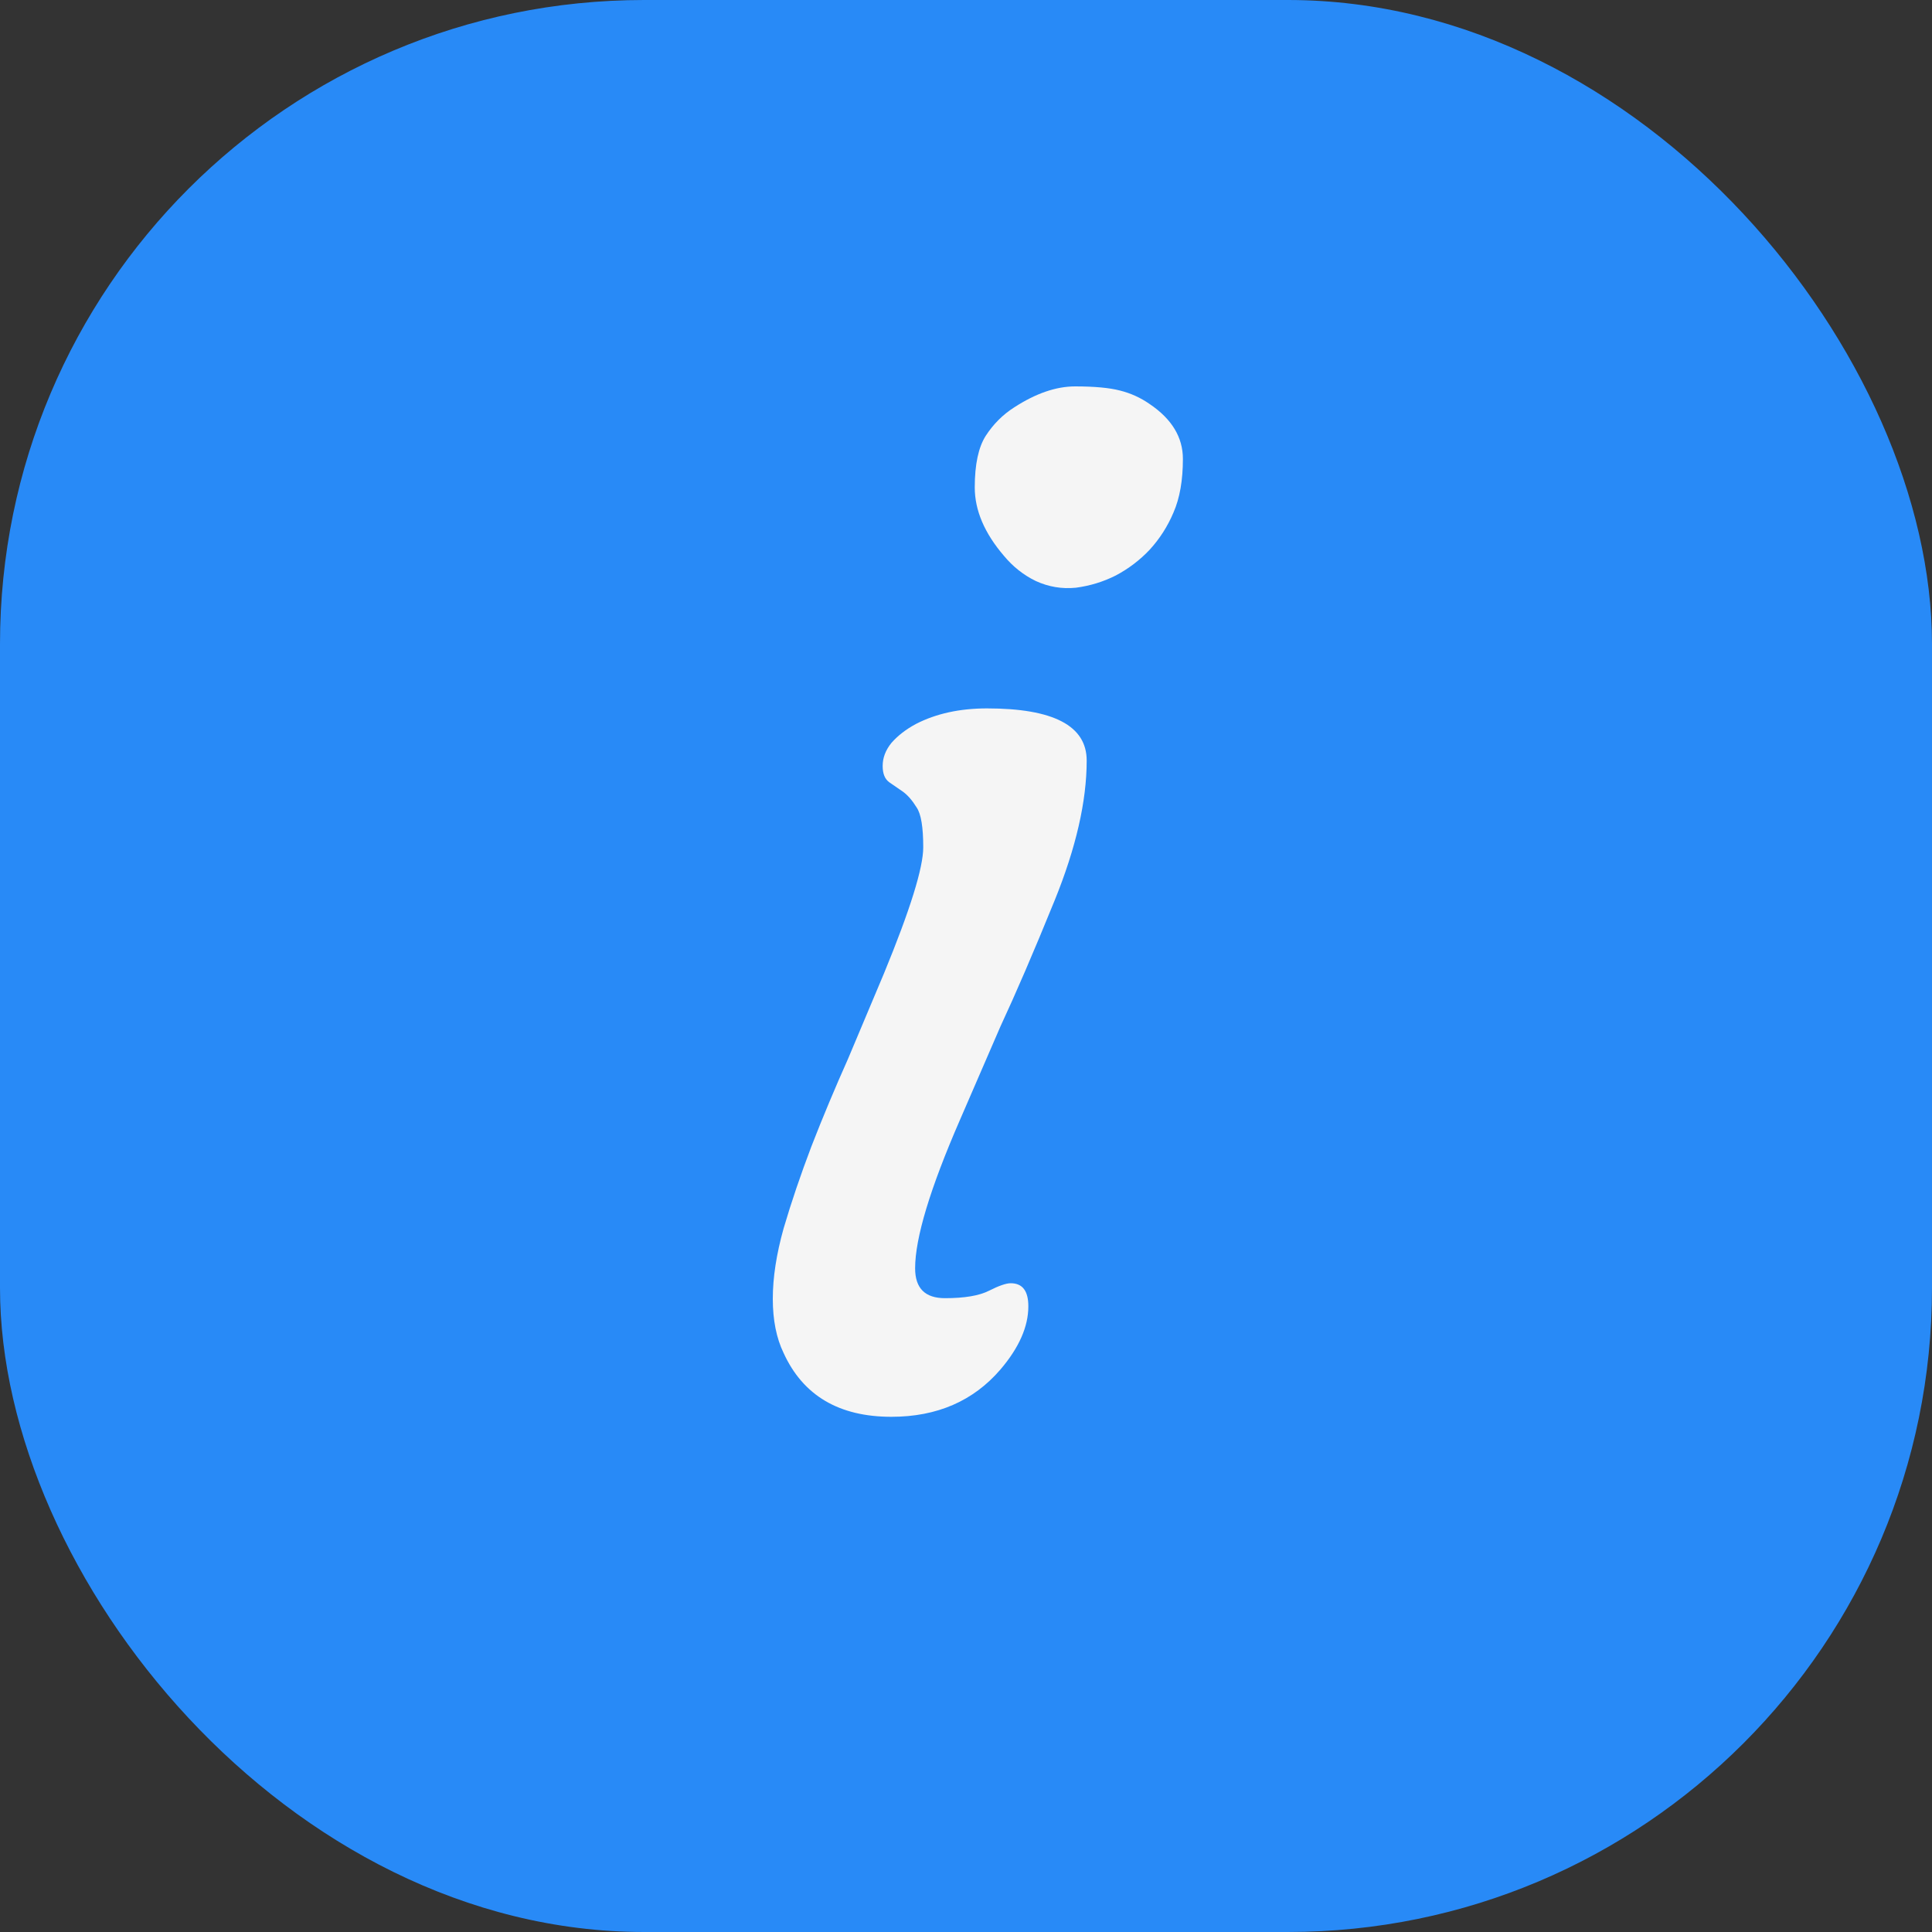 <svg width="15" height="15" viewBox="0 0 15 15" fill="none" xmlns="http://www.w3.org/2000/svg">
    <rect x="0" y="0" width="15" height="15" fill="#333333" stroke="none"/>
    <rect width="15" height="15" rx="5" fill="#288AF7"/>
    <path d="M8.926 4.268C8.85 4.349 8.761 4.416 8.663 4.468C8.566 4.517 8.461 4.549 8.353 4.563C8.244 4.574 8.14 4.556 8.042 4.511C7.947 4.465 7.865 4.4 7.795 4.316C7.644 4.14 7.568 3.963 7.568 3.784C7.568 3.605 7.597 3.472 7.653 3.384C7.712 3.293 7.786 3.219 7.874 3.163C8.042 3.054 8.2 3 8.347 3C8.498 3 8.614 3.011 8.695 3.032C8.779 3.053 8.856 3.088 8.926 3.137C9.098 3.253 9.184 3.395 9.184 3.563C9.184 3.728 9.16 3.867 9.111 3.979C9.065 4.088 9.003 4.184 8.926 4.268ZM7.847 9.963C7.939 9.963 7.984 10.023 7.984 10.142C7.984 10.3 7.912 10.463 7.768 10.632C7.558 10.877 7.275 11 6.921 11C6.514 11 6.235 10.835 6.084 10.505C6.028 10.389 6 10.249 6 10.084C6 9.919 6.028 9.737 6.084 9.537C6.144 9.333 6.216 9.121 6.3 8.9C6.389 8.671 6.484 8.445 6.584 8.221L6.863 7.558C7.067 7.063 7.168 6.737 7.168 6.579C7.168 6.421 7.151 6.318 7.116 6.268C7.084 6.216 7.049 6.175 7.011 6.147L6.905 6.074C6.87 6.049 6.853 6.007 6.853 5.947C6.853 5.884 6.875 5.825 6.921 5.768C6.97 5.712 7.033 5.663 7.111 5.621C7.268 5.54 7.453 5.5 7.663 5.5C8.179 5.5 8.437 5.635 8.437 5.905C8.437 6.221 8.354 6.582 8.189 6.989C8.025 7.393 7.884 7.719 7.768 7.968L7.453 8.695C7.221 9.228 7.105 9.612 7.105 9.847C7.105 10.002 7.182 10.079 7.337 10.079C7.488 10.079 7.602 10.06 7.679 10.021C7.756 9.982 7.812 9.963 7.847 9.963Z" fill="#F5F5F5"/>
</svg>
